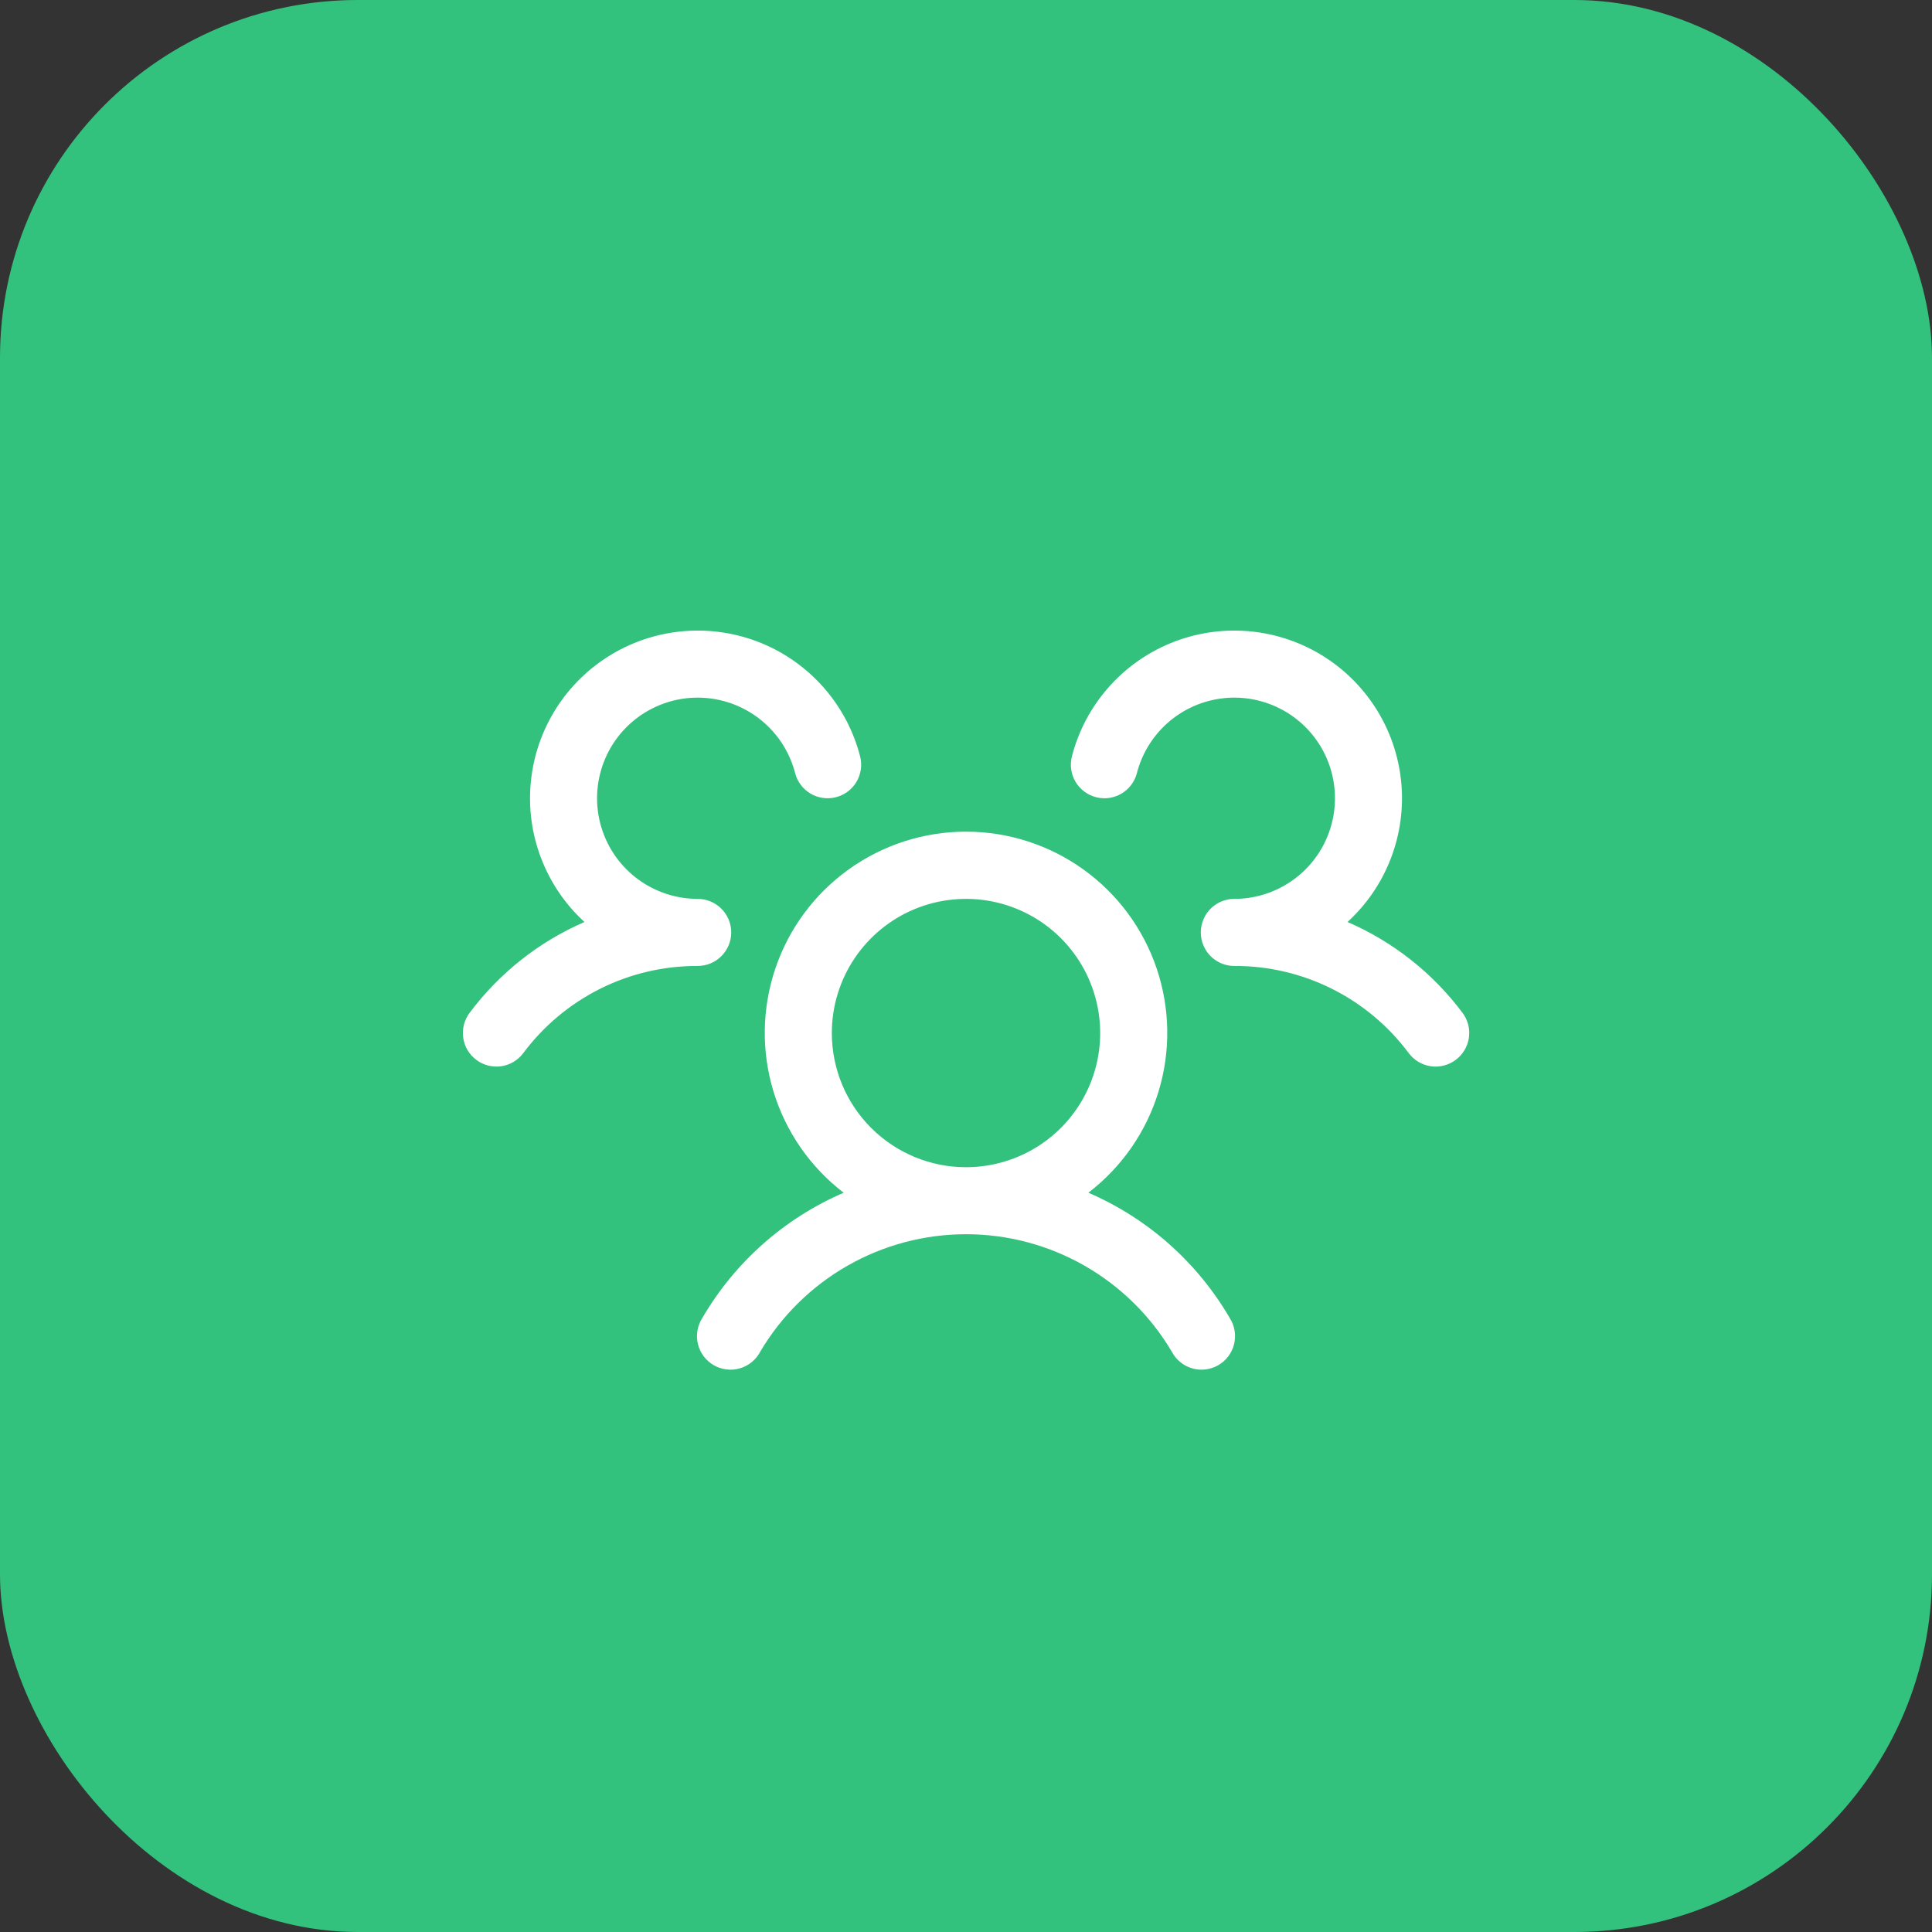 <svg width="54" height="54" viewBox="0 0 54 54" fill="none" xmlns="http://www.w3.org/2000/svg">
<rect x="0" y="0" width="54" height="54" fill="#333333" stroke="none"/>
<rect width="54" height="54" rx="10" fill="#32C27D"/>
<path d="M40.688 29.624C40.589 29.698 40.477 29.752 40.358 29.782C40.239 29.813 40.115 29.82 39.993 29.802C39.871 29.785 39.754 29.743 39.648 29.681C39.542 29.618 39.449 29.535 39.375 29.436C38.81 28.677 38.075 28.061 37.228 27.637C36.381 27.214 35.447 26.995 34.5 26.999C34.316 26.999 34.136 26.945 33.982 26.843C33.828 26.741 33.708 26.596 33.637 26.426C33.588 26.311 33.563 26.187 33.563 26.061C33.563 25.936 33.588 25.812 33.637 25.697C33.708 25.527 33.828 25.382 33.982 25.28C34.136 25.178 34.316 25.124 34.5 25.124C35.026 25.124 35.542 24.976 35.988 24.698C36.435 24.42 36.794 24.022 37.026 23.549C37.257 23.077 37.352 22.549 37.298 22.026C37.245 21.503 37.046 21.005 36.724 20.589C36.401 20.173 35.969 19.856 35.476 19.674C34.982 19.491 34.448 19.451 33.932 19.557C33.417 19.663 32.942 19.912 32.561 20.274C32.18 20.637 31.908 21.099 31.777 21.608C31.746 21.728 31.692 21.84 31.618 21.938C31.544 22.037 31.451 22.119 31.345 22.182C31.239 22.244 31.122 22.285 31 22.303C30.878 22.32 30.754 22.313 30.634 22.282C30.515 22.251 30.403 22.197 30.305 22.123C30.206 22.049 30.123 21.957 30.061 21.851C29.998 21.744 29.957 21.627 29.94 21.505C29.923 21.383 29.93 21.259 29.96 21.14C30.143 20.433 30.488 19.779 30.968 19.23C31.447 18.68 32.049 18.25 32.724 17.974C33.399 17.698 34.129 17.583 34.857 17.639C35.584 17.694 36.288 17.919 36.914 18.295C37.539 18.671 38.068 19.187 38.458 19.803C38.849 20.419 39.09 21.118 39.163 21.844C39.236 22.57 39.138 23.303 38.878 23.984C38.618 24.666 38.202 25.277 37.664 25.77C38.939 26.322 40.047 27.198 40.879 28.31C40.953 28.409 41.006 28.521 41.037 28.641C41.067 28.76 41.074 28.885 41.056 29.007C41.038 29.129 40.996 29.246 40.933 29.352C40.87 29.458 40.787 29.55 40.688 29.624ZM34.374 36.843C34.442 36.949 34.487 37.069 34.508 37.194C34.528 37.318 34.523 37.446 34.493 37.569C34.463 37.691 34.408 37.807 34.333 37.908C34.257 38.009 34.161 38.094 34.052 38.157C33.942 38.221 33.821 38.261 33.696 38.276C33.57 38.292 33.443 38.281 33.321 38.246C33.2 38.211 33.087 38.151 32.989 38.071C32.891 37.991 32.81 37.892 32.752 37.78C32.161 36.78 31.32 35.952 30.312 35.376C29.303 34.8 28.162 34.497 27 34.497C25.839 34.497 24.698 34.8 23.689 35.376C22.68 35.952 21.839 36.78 21.249 37.78C21.19 37.892 21.11 37.991 21.012 38.071C20.914 38.151 20.801 38.211 20.679 38.246C20.558 38.281 20.431 38.292 20.305 38.276C20.18 38.261 20.058 38.221 19.949 38.157C19.84 38.094 19.744 38.009 19.668 37.908C19.592 37.807 19.538 37.691 19.508 37.569C19.477 37.446 19.473 37.318 19.493 37.194C19.514 37.069 19.559 36.949 19.627 36.843C20.536 35.281 21.922 34.052 23.581 33.337C22.647 32.622 21.961 31.632 21.619 30.507C21.277 29.383 21.296 28.179 21.673 27.065C22.05 25.951 22.767 24.984 23.723 24.299C24.678 23.614 25.825 23.245 27 23.245C28.176 23.245 29.322 23.614 30.278 24.299C31.234 24.984 31.95 25.951 32.328 27.065C32.705 28.179 32.724 29.383 32.382 30.507C32.04 31.632 31.354 32.622 30.42 33.337C32.079 34.052 33.465 35.281 34.374 36.843ZM27 32.624C27.742 32.624 28.467 32.404 29.084 31.992C29.7 31.58 30.181 30.994 30.465 30.309C30.749 29.624 30.823 28.87 30.678 28.142C30.534 27.415 30.177 26.747 29.652 26.222C29.128 25.698 28.459 25.341 27.732 25.196C27.005 25.051 26.25 25.126 25.565 25.409C24.88 25.693 24.294 26.174 23.882 26.791C23.47 27.407 23.25 28.132 23.25 28.874C23.25 29.869 23.645 30.822 24.349 31.526C25.052 32.229 26.006 32.624 27 32.624ZM20.438 26.061C20.438 25.813 20.339 25.574 20.163 25.399C19.988 25.223 19.749 25.124 19.5 25.124C18.974 25.124 18.459 24.976 18.012 24.698C17.566 24.42 17.207 24.022 16.975 23.549C16.744 23.077 16.649 22.549 16.703 22.026C16.756 21.503 16.955 21.005 17.277 20.589C17.599 20.173 18.032 19.856 18.525 19.674C19.018 19.491 19.553 19.451 20.068 19.557C20.583 19.663 21.058 19.912 21.439 20.274C21.821 20.637 22.092 21.099 22.224 21.608C22.286 21.849 22.441 22.055 22.655 22.182C22.87 22.308 23.125 22.344 23.366 22.282C23.607 22.22 23.814 22.065 23.94 21.851C24.066 21.636 24.102 21.381 24.04 21.14C23.858 20.433 23.513 19.779 23.033 19.23C22.553 18.68 21.952 18.25 21.277 17.974C20.602 17.698 19.871 17.583 19.144 17.639C18.417 17.694 17.712 17.919 17.087 18.295C16.462 18.671 15.933 19.187 15.543 19.803C15.152 20.419 14.911 21.118 14.838 21.844C14.765 22.57 14.862 23.303 15.123 23.984C15.383 24.666 15.798 25.277 16.336 25.77C15.063 26.322 13.956 27.198 13.125 28.31C12.976 28.509 12.912 28.759 12.947 29.006C12.982 29.252 13.113 29.474 13.312 29.623C13.511 29.773 13.761 29.837 14.008 29.802C14.254 29.767 14.476 29.635 14.625 29.436C15.19 28.677 15.926 28.061 16.773 27.637C17.619 27.214 18.554 26.995 19.5 26.999C19.749 26.999 19.988 26.9 20.163 26.724C20.339 26.549 20.438 26.31 20.438 26.061Z" fill="white"/>
</svg>
